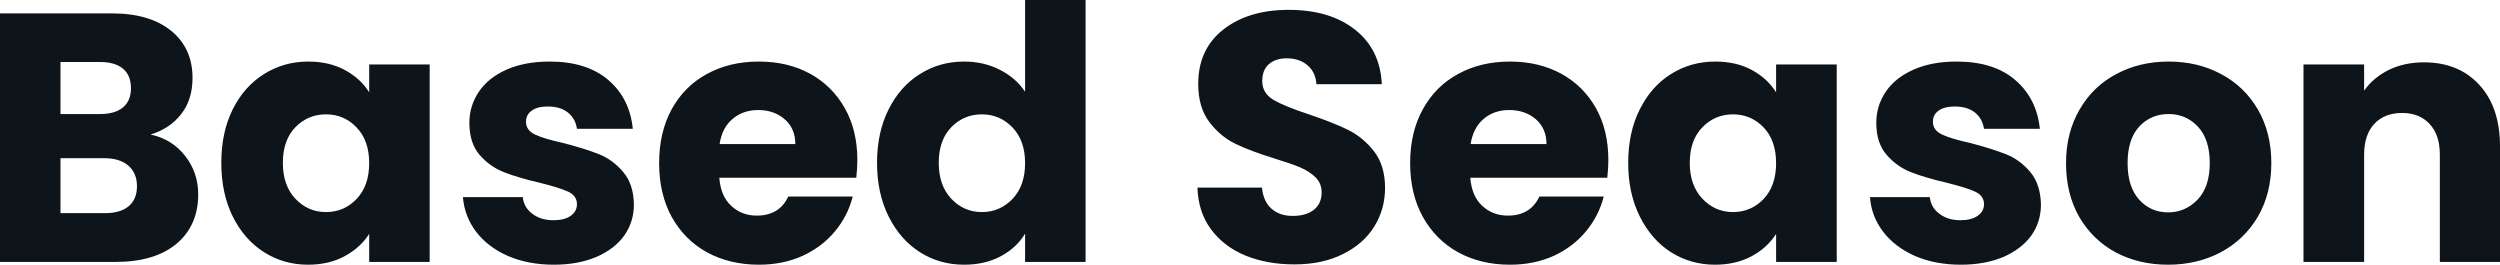 <svg fill="#0d141a" viewBox="0 0 162.449 17.204" height="100%" width="100%" xmlns="http://www.w3.org/2000/svg"><path preserveAspectRatio="none" d="M9.78 8.74Q11.18 9.04 12.03 10.13Q12.88 11.22 12.88 12.63L12.88 12.63Q12.88 14.65 11.47 15.84Q10.05 17.02 7.52 17.02L7.52 17.02L0 17.02L0 0.87L7.27 0.87Q9.73 0.87 11.12 2.00Q12.51 3.13 12.51 5.06L12.51 5.06Q12.51 6.49 11.76 7.43Q11.02 8.37 9.78 8.74L9.78 8.74ZM3.93 4.03L3.93 7.41L6.51 7.41Q7.47 7.41 7.99 6.98Q8.51 6.55 8.51 5.73L8.51 5.73Q8.51 4.90 7.99 4.46Q7.47 4.03 6.51 4.03L6.51 4.03L3.93 4.03ZM6.83 13.85Q7.82 13.85 8.36 13.40Q8.90 12.95 8.90 12.10L8.90 12.10Q8.90 11.25 8.34 10.76Q7.77 10.28 6.79 10.28L6.79 10.28L3.93 10.28L3.93 13.85L6.83 13.85ZM14.38 10.58Q14.38 8.60 15.12 7.11Q15.87 5.61 17.16 4.81Q18.45 4.00 20.03 4.00L20.03 4.00Q21.39 4.00 22.41 4.55Q23.44 5.11 23.99 6.00L23.99 6.00L23.99 4.19L27.92 4.19L27.92 17.02L23.99 17.02L23.99 15.20Q23.41 16.10 22.39 16.65Q21.37 17.20 20.01 17.20L20.01 17.20Q18.45 17.20 17.16 16.39Q15.87 15.57 15.12 14.06Q14.38 12.56 14.38 10.58L14.38 10.58ZM23.99 10.60Q23.99 9.13 23.17 8.28Q22.36 7.43 21.18 7.43L21.18 7.43Q20.01 7.43 19.19 8.27Q18.38 9.11 18.38 10.58L18.38 10.58Q18.38 12.05 19.19 12.91Q20.01 13.78 21.18 13.78L21.18 13.78Q22.36 13.78 23.17 12.93Q23.99 12.07 23.99 10.60L23.99 10.60ZM35.99 17.20Q34.32 17.20 33.00 16.63Q31.69 16.05 30.93 15.05Q30.18 14.05 30.08 12.81L30.08 12.81L33.97 12.81Q34.04 13.48 34.59 13.89Q35.14 14.31 35.95 14.31L35.95 14.31Q36.69 14.31 37.09 14.02Q37.49 13.73 37.49 13.27L37.49 13.27Q37.49 12.72 36.91 12.45Q36.34 12.19 35.05 11.87L35.05 11.87Q33.67 11.55 32.75 11.19Q31.83 10.83 31.16 10.06Q30.50 9.29 30.50 7.98L30.50 7.98Q30.50 6.88 31.11 5.97Q31.72 5.06 32.90 4.53Q34.09 4.00 35.72 4.00L35.72 4.00Q38.13 4.00 39.53 5.20Q40.92 6.39 41.12 8.37L41.12 8.37L37.49 8.37Q37.40 7.71 36.90 7.31Q36.41 6.92 35.60 6.92L35.60 6.92Q34.91 6.92 34.55 7.19Q34.18 7.45 34.18 7.91L34.18 7.91Q34.18 8.46 34.76 8.74Q35.35 9.02 36.59 9.29L36.59 9.29Q38.02 9.66 38.92 10.02Q39.81 10.37 40.49 11.17Q41.17 11.96 41.19 13.29L41.19 13.29Q41.19 14.42 40.56 15.31Q39.93 16.19 38.74 16.70Q37.56 17.20 35.99 17.20L35.99 17.20ZM55.71 10.40Q55.71 10.95 55.64 11.55L55.64 11.55L46.74 11.55Q46.83 12.74 47.51 13.37Q48.19 14.01 49.17 14.01L49.17 14.01Q50.65 14.01 51.22 12.77L51.22 12.77L55.41 12.77Q55.09 14.03 54.25 15.04Q53.41 16.05 52.14 16.63Q50.88 17.20 49.31 17.20L49.31 17.20Q47.43 17.20 45.95 16.40Q44.48 15.59 43.65 14.10Q42.83 12.60 42.83 10.60L42.83 10.60Q42.83 8.60 43.64 7.11Q44.46 5.61 45.93 4.81Q47.40 4.00 49.31 4.00L49.31 4.00Q51.18 4.00 52.62 4.78Q54.07 5.57 54.89 7.02Q55.71 8.46 55.71 10.40L55.71 10.40ZM46.76 9.36L51.68 9.36Q51.68 8.35 50.99 7.75Q50.30 7.15 49.27 7.15L49.27 7.15Q48.28 7.15 47.60 7.73Q46.92 8.30 46.76 9.36L46.76 9.36ZM56.99 10.58Q56.99 8.60 57.74 7.11Q58.49 5.61 59.78 4.81Q61.06 4.00 62.65 4.00L62.65 4.00Q63.92 4.00 64.96 4.53Q66.01 5.06 66.61 5.96L66.61 5.96L66.61 0L70.54 0L70.54 17.02L66.61 17.02L66.61 15.18Q66.06 16.10 65.03 16.65Q64.01 17.20 62.65 17.20L62.65 17.20Q61.06 17.20 59.78 16.39Q58.49 15.57 57.74 14.06Q56.99 12.56 56.99 10.58L56.99 10.58ZM66.61 10.60Q66.61 9.13 65.79 8.28Q64.97 7.43 63.80 7.43L63.80 7.43Q62.63 7.43 61.81 8.27Q61.00 9.11 61.00 10.58L61.00 10.58Q61.00 12.05 61.81 12.91Q62.63 13.78 63.80 13.78L63.80 13.78Q64.97 13.78 65.79 12.93Q66.61 12.07 66.61 10.60L66.61 10.60ZM84.11 17.18Q82.34 17.18 80.94 16.61Q79.53 16.03 78.69 14.90Q77.86 13.78 77.81 12.19L77.81 12.19L82.00 12.19Q82.09 13.09 82.62 13.56Q83.15 14.03 84.00 14.03L84.00 14.03Q84.87 14.03 85.38 13.63Q85.88 13.22 85.88 12.51L85.88 12.51Q85.88 11.91 85.48 11.52Q85.08 11.13 84.49 10.88Q83.90 10.63 82.82 10.30L82.82 10.30Q81.26 9.82 80.27 9.34Q79.28 8.86 78.57 7.91Q77.86 6.97 77.86 5.45L77.86 5.45Q77.86 3.20 79.49 1.92Q81.12 0.64 83.74 0.64L83.74 0.64Q86.41 0.64 88.04 1.92Q89.68 3.20 89.79 5.47L89.79 5.47L85.54 5.47Q85.49 4.69 84.96 4.24Q84.43 3.79 83.61 3.79L83.61 3.79Q82.89 3.79 82.45 4.17Q82.02 4.55 82.02 5.27L82.02 5.27Q82.02 6.05 82.75 6.49Q83.49 6.92 85.05 7.43L85.05 7.43Q86.62 7.96 87.60 8.44Q88.57 8.92 89.29 9.84Q90.00 10.76 90.00 12.21L90.00 12.21Q90.00 13.59 89.30 14.72Q88.60 15.85 87.26 16.51Q85.93 17.18 84.11 17.18L84.11 17.18ZM104.51 10.40Q104.51 10.95 104.44 11.55L104.44 11.55L95.54 11.55Q95.63 12.74 96.31 13.37Q96.99 14.01 97.98 14.01L97.98 14.01Q99.45 14.01 100.03 12.77L100.03 12.77L104.21 12.77Q103.89 14.03 103.05 15.04Q102.21 16.05 100.95 16.63Q99.68 17.20 98.12 17.20L98.12 17.20Q96.23 17.20 94.76 16.40Q93.29 15.59 92.46 14.10Q91.63 12.60 91.63 10.60L91.63 10.60Q91.63 8.60 92.45 7.11Q93.27 5.61 94.74 4.81Q96.21 4.00 98.12 4.00L98.12 4.00Q99.98 4.00 101.43 4.78Q102.88 5.57 103.70 7.02Q104.51 8.46 104.51 10.40L104.51 10.40ZM95.56 9.36L100.49 9.36Q100.49 8.35 99.80 7.75Q99.11 7.15 98.07 7.15L98.07 7.15Q97.08 7.15 96.40 7.73Q95.73 8.30 95.56 9.36L95.56 9.36ZM105.80 10.58Q105.80 8.60 106.55 7.11Q107.30 5.61 108.58 4.81Q109.87 4.00 111.46 4.00L111.46 4.00Q112.82 4.00 113.84 4.55Q114.86 5.11 115.41 6.00L115.41 6.00L115.41 4.19L119.35 4.19L119.35 17.02L115.41 17.02L115.41 15.20Q114.84 16.10 113.82 16.65Q112.79 17.20 111.44 17.20L111.44 17.20Q109.87 17.20 108.58 16.39Q107.30 15.57 106.55 14.06Q105.80 12.56 105.80 10.58L105.80 10.58ZM115.41 10.60Q115.41 9.13 114.60 8.28Q113.78 7.43 112.61 7.43L112.61 7.43Q111.44 7.43 110.62 8.27Q109.80 9.11 109.80 10.58L109.80 10.58Q109.80 12.05 110.62 12.91Q111.44 13.78 112.61 13.78L112.61 13.78Q113.78 13.78 114.60 12.93Q115.41 12.07 115.41 10.60L115.41 10.60ZM127.42 17.20Q125.74 17.20 124.43 16.63Q123.12 16.05 122.36 15.05Q121.60 14.05 121.51 12.81L121.51 12.81L125.40 12.81Q125.47 13.48 126.02 13.89Q126.57 14.31 127.37 14.31L127.37 14.31Q128.11 14.31 128.51 14.02Q128.92 13.73 128.92 13.27L128.92 13.27Q128.92 12.72 128.34 12.45Q127.77 12.19 126.48 11.87L126.48 11.87Q125.10 11.55 124.18 11.19Q123.26 10.83 122.59 10.06Q121.92 9.29 121.92 7.98L121.92 7.98Q121.92 6.88 122.53 5.97Q123.14 5.06 124.33 4.53Q125.51 4.00 127.14 4.00L127.14 4.00Q129.56 4.00 130.95 5.20Q132.34 6.39 132.55 8.37L132.55 8.37L128.92 8.37Q128.82 7.71 128.33 7.31Q127.83 6.92 127.03 6.92L127.03 6.92Q126.34 6.92 125.97 7.19Q125.60 7.45 125.60 7.91L125.60 7.91Q125.60 8.46 126.19 8.74Q126.78 9.02 128.02 9.29L128.02 9.29Q129.44 9.66 130.34 10.02Q131.24 10.37 131.92 11.17Q132.59 11.96 132.62 13.29L132.62 13.29Q132.62 14.42 131.99 15.31Q131.35 16.19 130.17 16.70Q128.98 17.20 127.42 17.20L127.42 17.20ZM140.88 17.20Q138.99 17.20 137.48 16.40Q135.98 15.59 135.11 14.10Q134.25 12.60 134.25 10.60L134.25 10.60Q134.25 8.63 135.13 7.12Q136.00 5.61 137.52 4.81Q139.03 4.00 140.92 4.00L140.92 4.00Q142.81 4.00 144.32 4.81Q145.84 5.61 146.72 7.12Q147.59 8.63 147.59 10.60L147.59 10.60Q147.59 12.58 146.71 14.09Q145.82 15.59 144.29 16.40Q142.76 17.20 140.88 17.20L140.88 17.20ZM140.88 13.80Q142.00 13.80 142.80 12.97Q143.59 12.14 143.59 10.60L143.59 10.60Q143.59 9.06 142.82 8.23Q142.05 7.41 140.92 7.41L140.92 7.41Q139.77 7.41 139.01 8.22Q138.25 9.04 138.25 10.60L138.25 10.60Q138.25 12.14 139.00 12.97Q139.75 13.80 140.88 13.80L140.88 13.80ZM157.50 4.05Q159.76 4.05 161.10 5.51Q162.45 6.97 162.45 9.52L162.45 9.52L162.45 17.02L158.54 17.02L158.54 10.05Q158.54 8.76 157.87 8.05Q157.21 7.34 156.08 7.34L156.08 7.34Q154.95 7.34 154.28 8.05Q153.62 8.76 153.62 10.05L153.62 10.05L153.62 17.02L149.68 17.02L149.68 4.19L153.62 4.19L153.62 5.89Q154.22 5.04 155.23 4.54Q156.24 4.05 157.50 4.05L157.50 4.05Z"></path></svg>